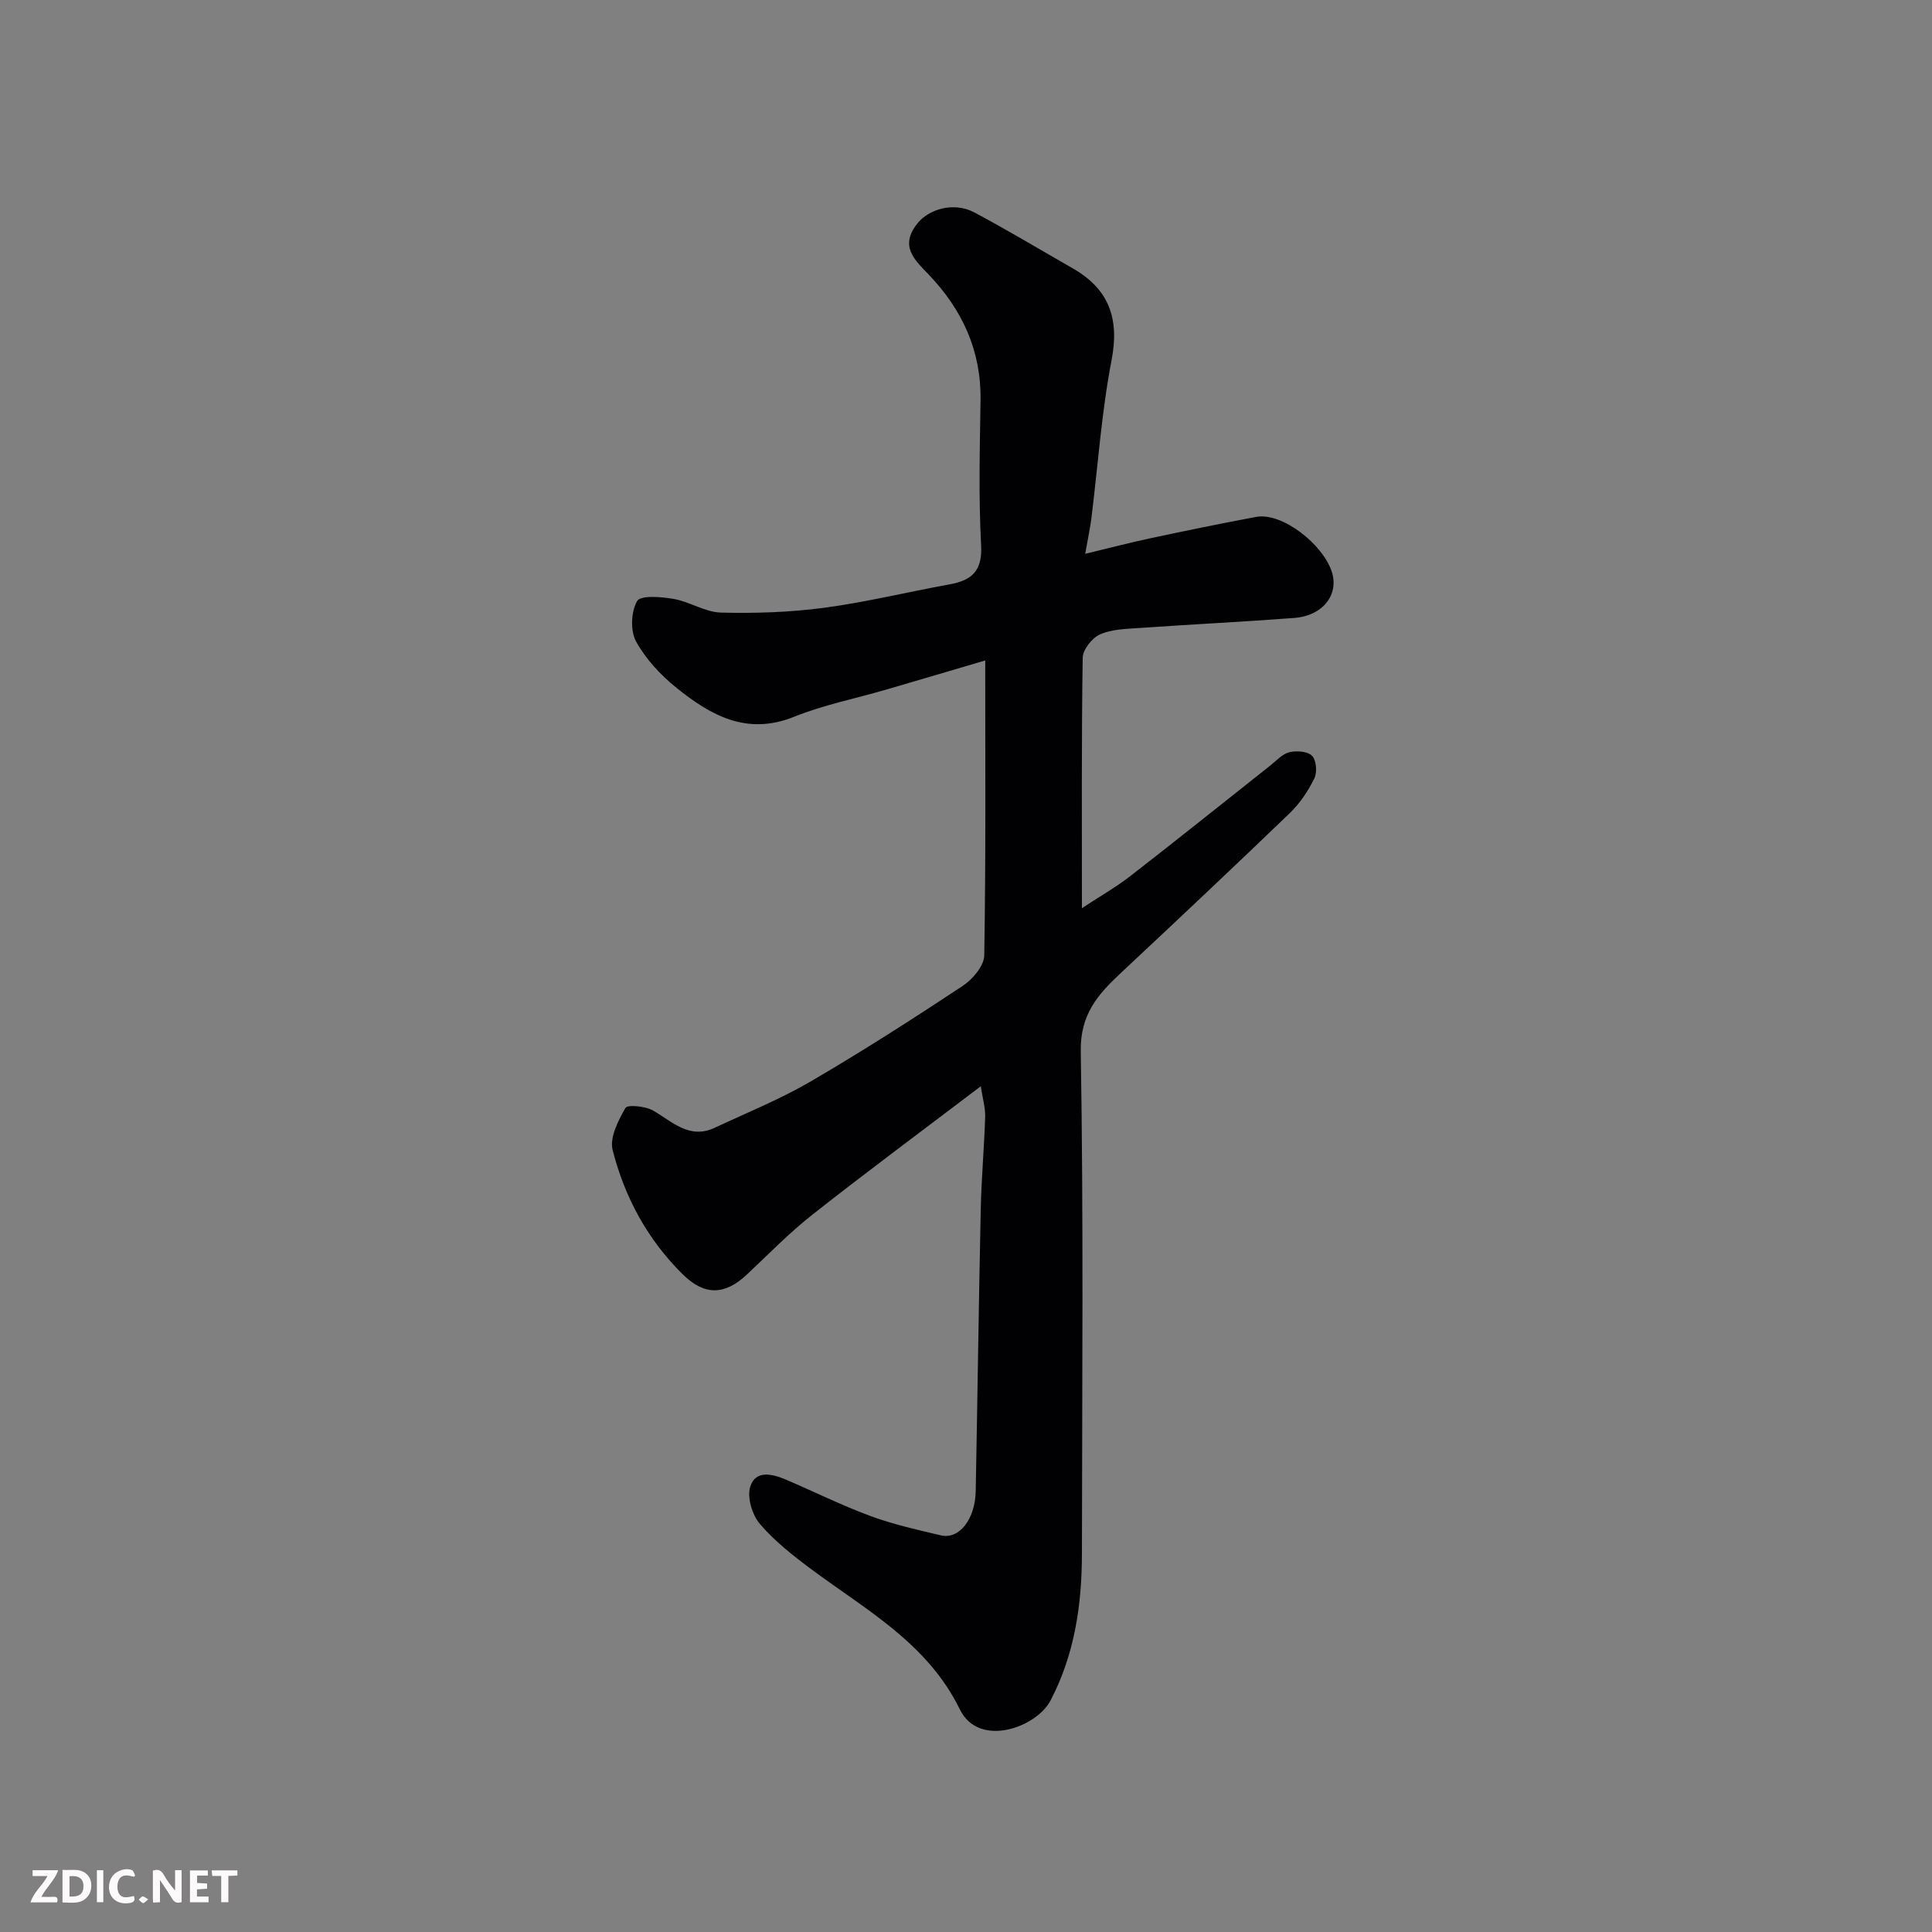 <svg enable-background="new 0 0 400 400" viewBox="0 0 400 400" xmlns="http://www.w3.org/2000/svg"><rect x="0" y="0" width="400" height="400" fill="#808080" stroke="none"/><path d="m203.06 224.9c-12.2 9.26-23.63 17.73-34.8 26.53-4.79 3.77-9.09 8.18-13.55 12.38-4.64 4.38-8.82 4.48-13.33.05-7.3-7.18-12.05-15.97-14.54-25.75-.66-2.58 1.15-6.1 2.65-8.72.42-.73 4.14-.38 5.73.54 4.02 2.32 7.49 6.02 12.76 3.56 6.66-3.12 13.52-5.89 19.85-9.58 10.7-6.24 21.15-12.95 31.48-19.78 2.05-1.36 4.44-4.16 4.47-6.33.34-20.14.2-40.29.2-61.06-7.13 2.1-13.77 4.07-20.42 6.01-6.4 1.87-13.02 3.18-19.18 5.66-9.77 3.93-17.24-.31-24.28-5.97-3.3-2.65-6.4-5.97-8.41-9.63-1.21-2.22-1.05-6.2.23-8.38.72-1.23 5.01-.87 7.55-.43 3.34.58 6.51 2.74 9.79 2.83 7.1.18 14.3-.06 21.33-.99 8.71-1.16 17.29-3.27 25.95-4.84 4.63-.84 6.89-2.74 6.59-8.13-.54-9.97-.27-19.99-.12-29.99.16-10.27-3.79-18.79-10.74-26.04-2.97-3.1-6.01-5.84-2.42-10.47 2.45-3.16 7.7-4.62 11.9-2.38 6.88 3.67 13.57 7.69 20.34 11.56 7.53 4.31 9.72 10.41 8.04 19.07-2.07 10.74-2.81 21.74-4.16 32.63-.26 2.05-.71 4.08-1.29 7.41 5.05-1.21 9.2-2.3 13.4-3.2 7.32-1.56 14.64-3.07 21.99-4.44 5.35-1 13.85 5.65 15.68 11.41 1.5 4.71-1.89 9.06-7.78 9.51-10.69.81-21.4 1.33-32.09 2.08-2.76.19-5.73.25-8.17 1.34-1.63.73-3.53 3.16-3.55 4.85-.26 16.99-.16 33.99-.16 51.82 3.69-2.43 7.04-4.34 10.06-6.68 9.71-7.53 19.28-15.22 28.92-22.84 1.28-1.01 2.51-2.42 3.98-2.77 1.48-.36 3.78-.19 4.69.74.88.92 1.09 3.41.48 4.66-1.28 2.6-2.98 5.16-5.06 7.17-11.58 11.15-23.28 22.16-35.02 33.14-4.76 4.45-8.42 8.56-8.29 16.25.58 34.65.28 69.32.24 103.98-.01 10.58-1.51 20.86-6.51 30.41-2.91 5.57-14.81 9.89-18.76 1.83-6.7-13.69-19.3-20.52-30.67-28.96-3.82-2.84-7.65-5.85-10.72-9.43-1.61-1.87-2.7-5.51-2.01-7.72 1.09-3.53 4.59-2.66 7.41-1.46 5.84 2.5 11.56 5.34 17.52 7.54 4.7 1.73 9.65 2.84 14.55 3.99 3.79.89 7.09-3.34 7.2-9.15.37-19.43.63-38.86 1.04-58.29.14-6.44.72-12.87.92-19.3.03-1.89-.54-3.78-.91-6.24z" fill="#010103"/><g fill="#fcfafa"><path d="m37.59 393.81c-.92.31-1.52.05-2-.78-.7-1.2-1.52-2.34-2.47-3.78v4.59c-.55.03-.95.05-1.41.07-.03-.37-.06-.64-.06-.91 0-1.91 0-3.81 0-5.7 1.13-.41 1.77-.03 2.29.91.62 1.11 1.38 2.14 2.31 3.19v-4.2h1.35v6.61z"/><path d="m12.94 393.88v-6.75c1.9.19 3.93-.54 5.37 1.29.8 1.01.78 2.88.03 3.97-1.37 1.97-3.4 1.51-5.4 1.49m1.45-1.22c2.04.12 2.92-.58 2.89-2.21-.03-1.51-.98-2.19-2.89-2z"/><path d="m11.81 393.87h-5.49c.68-2.18 2.47-3.48 3.51-5.45h-3.08v-1.21h5.29c-.71 2.13-2.44 3.48-3.47 5.51.86 0 1.63.04 2.39-.01.79-.05 1.14.21.85 1.16"/><path d="m39.33 393.86v-6.61h3.7v1.07h-2.22v1.52c.68.04 1.34.09 2.07.13v1.07c-.72.05-1.38.09-2.1.14v1.48h2.4v1.19h-3.84z"/><path d="m27.71 388.56c-1.15-.3-2.46-.61-3.1.64-.37.73-.41 1.93-.06 2.67.63 1.35 1.99.93 3.17.68.35.94-.01 1.32-.93 1.46-1.62.25-3.05-.27-3.76-1.48-.73-1.24-.6-3.03.31-4.17.88-1.11 2.71-1.7 4-1.16.32.13.44.74.65 1.12-.1.08-.19.16-.28.24"/><path d="m49.15 387.24v1.07c-.59.02-1.17.05-1.87.08v5.44h-1.48v-5.44h-1.85c-.05-.4-.08-.73-.13-1.15z"/><path d="m20.06 387.21h1.33v6.62h-1.33z"/><path d="m30.68 393.25c-.49.38-.8.79-1.05.76-.32-.05-.6-.45-.9-.7.26-.24.51-.64.8-.67.29-.04.62.3 1.15.61"/></g></svg>